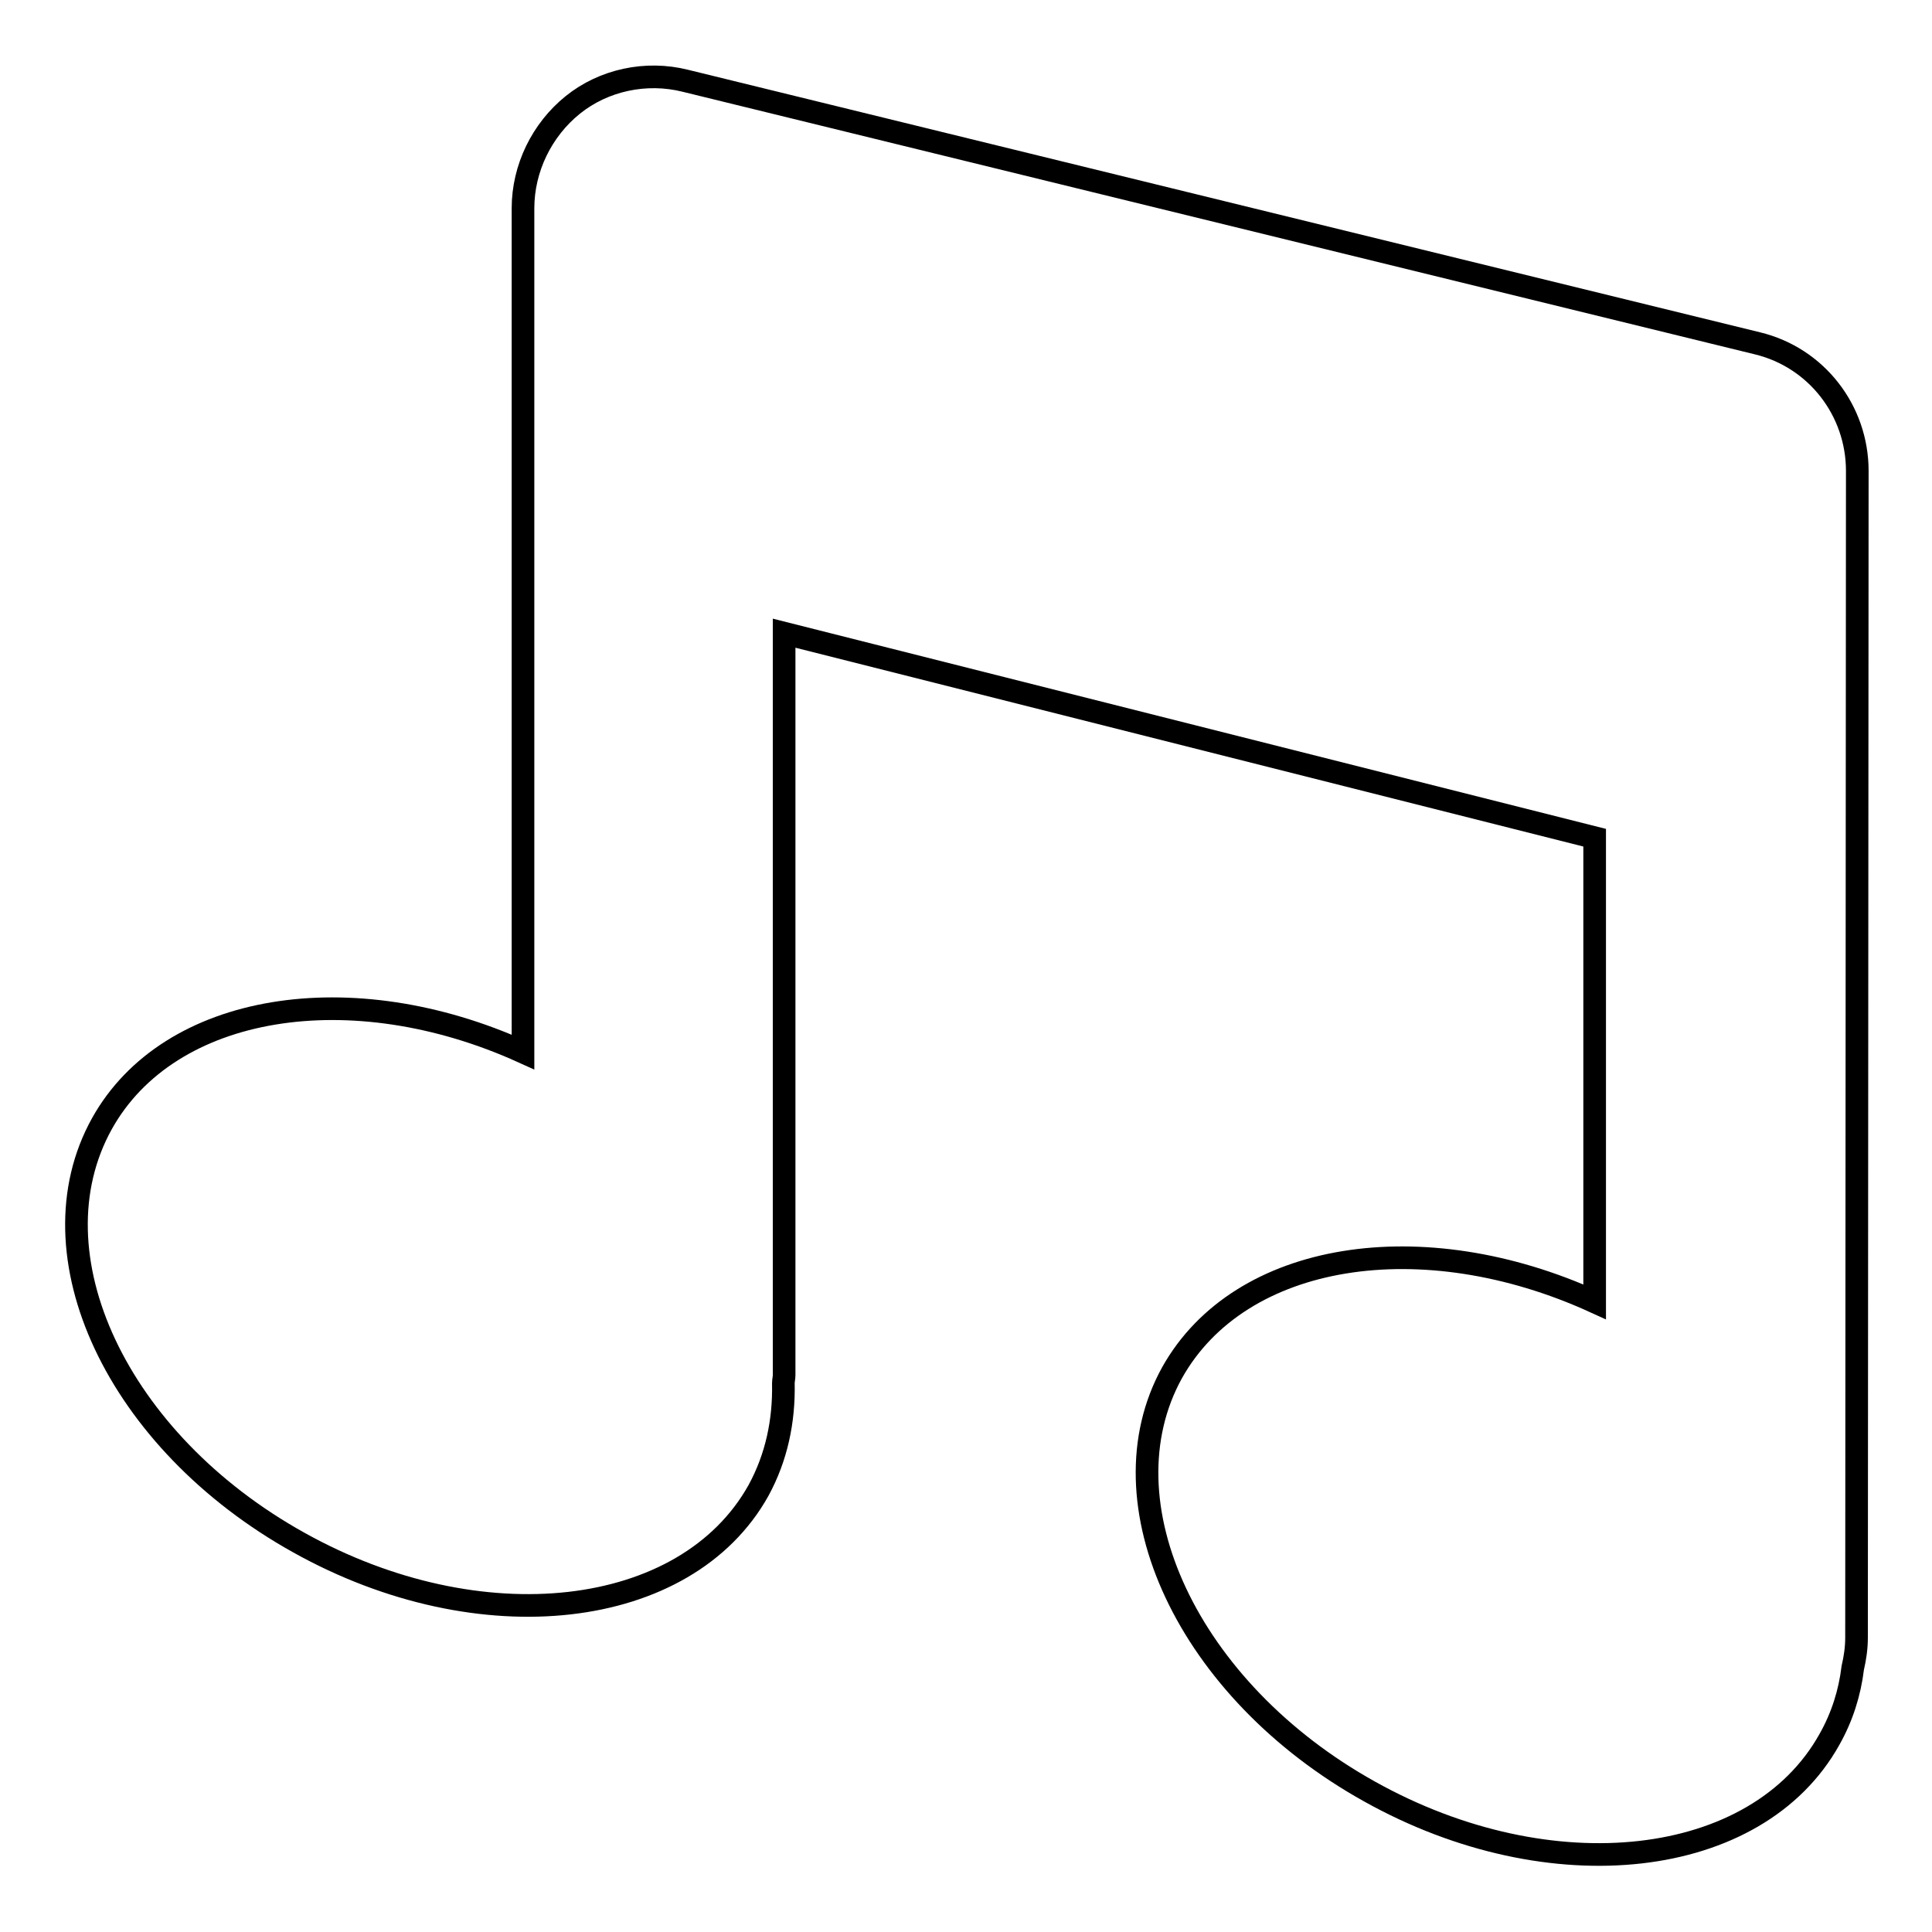 <?xml version="1.0" encoding="utf-8"?>
<!-- Svg Vector Icons : http://www.onlinewebfonts.com/icon -->
<!DOCTYPE svg PUBLIC "-//W3C//DTD SVG 1.1//EN" "http://www.w3.org/Graphics/SVG/1.1/DTD/svg11.dtd">
<svg version="1.1" xmlns="http://www.w3.org/2000/svg" xmlns:xlink="http://www.w3.org/1999/xlink" x="0px" y="0px" viewBox="0 0 256 256" enable-background="new 0 0 256 256" xml:space="preserve">
<g><g><g><path stroke-width="3" fill-opacity="0" stroke="#000000"  d="M246,217c0,1.4-0.2,2.7-0.5,4c-0.4,3.3-1.4,6.5-3.1,9.5c-9.6,17.2-36.9,20.3-60.9,6.9c-24.1-13.4-35.7-38.3-26.2-55.5c9-16.1,33.2-19.8,56-9.4V111L103.9,83.9v98.3c0,0.4-0.1,0.7-0.1,1.1c0.1,5-0.9,9.8-3.3,14.2c-9.6,17.2-36.9,20.3-60.9,6.9c-24.1-13.4-35.7-38.2-26.1-55.5c8.9-16,33.1-19.8,55.8-9.5V27.6c0-5.3,2.5-10.4,6.6-13.7s9.7-4.5,14.9-3.2l142.1,34.8c7.8,1.9,13.2,8.9,13.2,16.9L246,217L246,217z"/></g><g></g><g></g><g></g><g></g><g></g><g></g><g></g><g></g><g></g><g></g><g></g><g></g><g></g><g></g><g></g></g></g>
</svg>